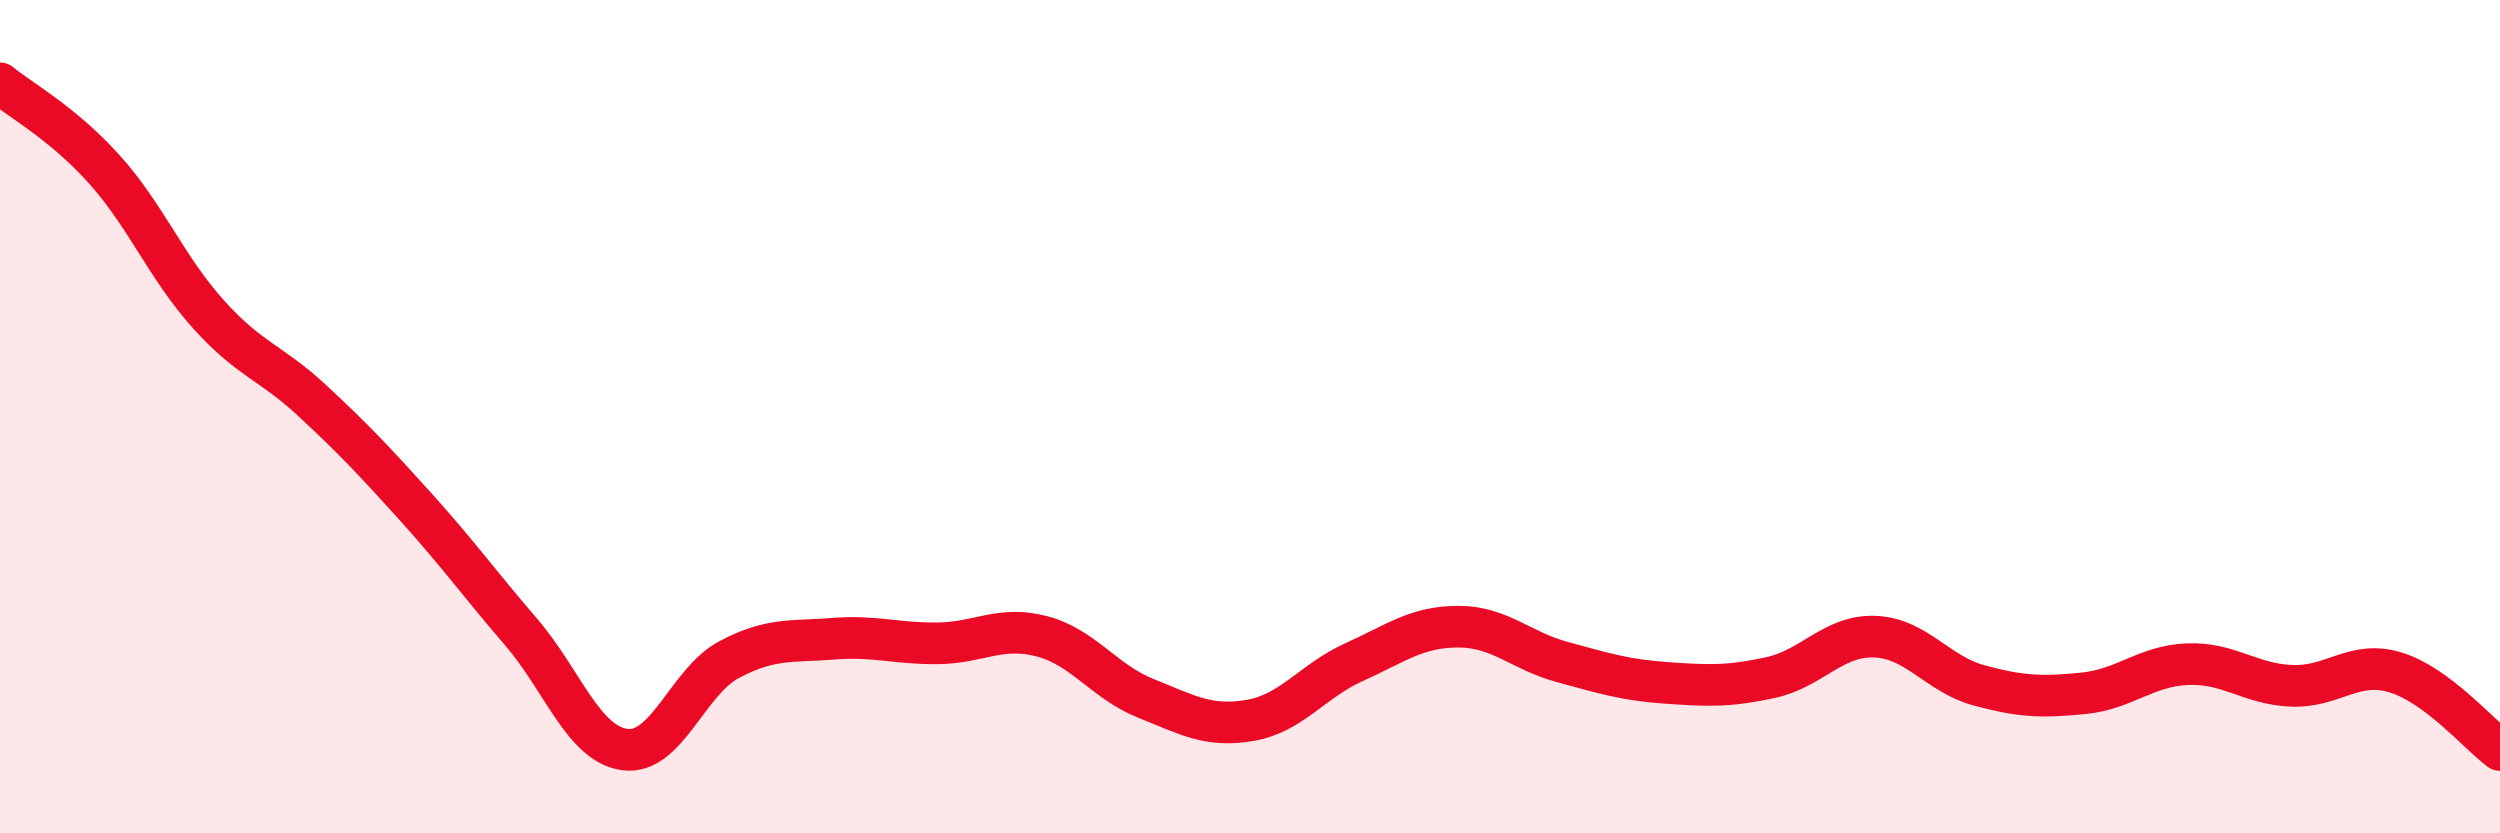 
    <svg width="60" height="20" viewBox="0 0 60 20" xmlns="http://www.w3.org/2000/svg">
      <path
        d="M 0,2 C 0.5,2.41 1.5,2.95 2.5,4.06 C 3.5,5.17 4,6.43 5,7.54 C 6,8.65 6.5,8.69 7.5,9.62 C 8.5,10.55 9,11.08 10,12.19 C 11,13.3 11.5,14 12.5,15.16 C 13.5,16.32 14,17.86 15,17.99 C 16,18.12 16.5,16.36 17.5,15.83 C 18.5,15.3 19,15.41 20,15.33 C 21,15.25 21.5,15.45 22.5,15.44 C 23.5,15.43 24,15.01 25,15.27 C 26,15.53 26.5,16.36 27.5,16.76 C 28.5,17.16 29,17.46 30,17.29 C 31,17.12 31.5,16.34 32.5,15.89 C 33.5,15.44 34,15.04 35,15.04 C 36,15.04 36.5,15.62 37.5,15.89 C 38.5,16.16 39,16.32 40,16.39 C 41,16.46 41.5,16.48 42.5,16.26 C 43.5,16.04 44,15.24 45,15.28 C 46,15.32 46.5,16.18 47.5,16.45 C 48.5,16.72 49,16.74 50,16.64 C 51,16.54 51.5,15.98 52.5,15.94 C 53.5,15.9 54,16.42 55,16.46 C 56,16.5 56.5,15.83 57.5,16.14 C 58.5,16.45 59.5,17.63 60,18L60 20L0 20Z"
        fill="#EB0A25"
        opacity="0.1"
        stroke-linecap="round"
        stroke-linejoin="round"
      />
      <path
        d="M 0,2 C 0.5,2.41 1.5,2.95 2.5,4.06 C 3.5,5.17 4,6.43 5,7.54 C 6,8.65 6.5,8.69 7.5,9.62 C 8.5,10.55 9,11.08 10,12.19 C 11,13.3 11.5,14 12.5,15.16 C 13.5,16.32 14,17.86 15,17.99 C 16,18.12 16.5,16.36 17.5,15.83 C 18.5,15.3 19,15.41 20,15.33 C 21,15.25 21.5,15.45 22.5,15.44 C 23.5,15.43 24,15.01 25,15.27 C 26,15.53 26.5,16.36 27.5,16.76 C 28.5,17.16 29,17.46 30,17.29 C 31,17.12 31.5,16.34 32.5,15.89 C 33.5,15.44 34,15.04 35,15.04 C 36,15.04 36.5,15.62 37.5,15.89 C 38.5,16.16 39,16.32 40,16.39 C 41,16.46 41.5,16.48 42.5,16.26 C 43.5,16.04 44,15.24 45,15.28 C 46,15.32 46.5,16.18 47.5,16.45 C 48.5,16.72 49,16.74 50,16.64 C 51,16.54 51.5,15.98 52.5,15.94 C 53.5,15.9 54,16.42 55,16.46 C 56,16.5 56.5,15.83 57.5,16.14 C 58.5,16.45 59.5,17.63 60,18"
        stroke="#EB0A25"
        stroke-width="1"
        fill="none"
        stroke-linecap="round"
        stroke-linejoin="round"
      />
    </svg>
  